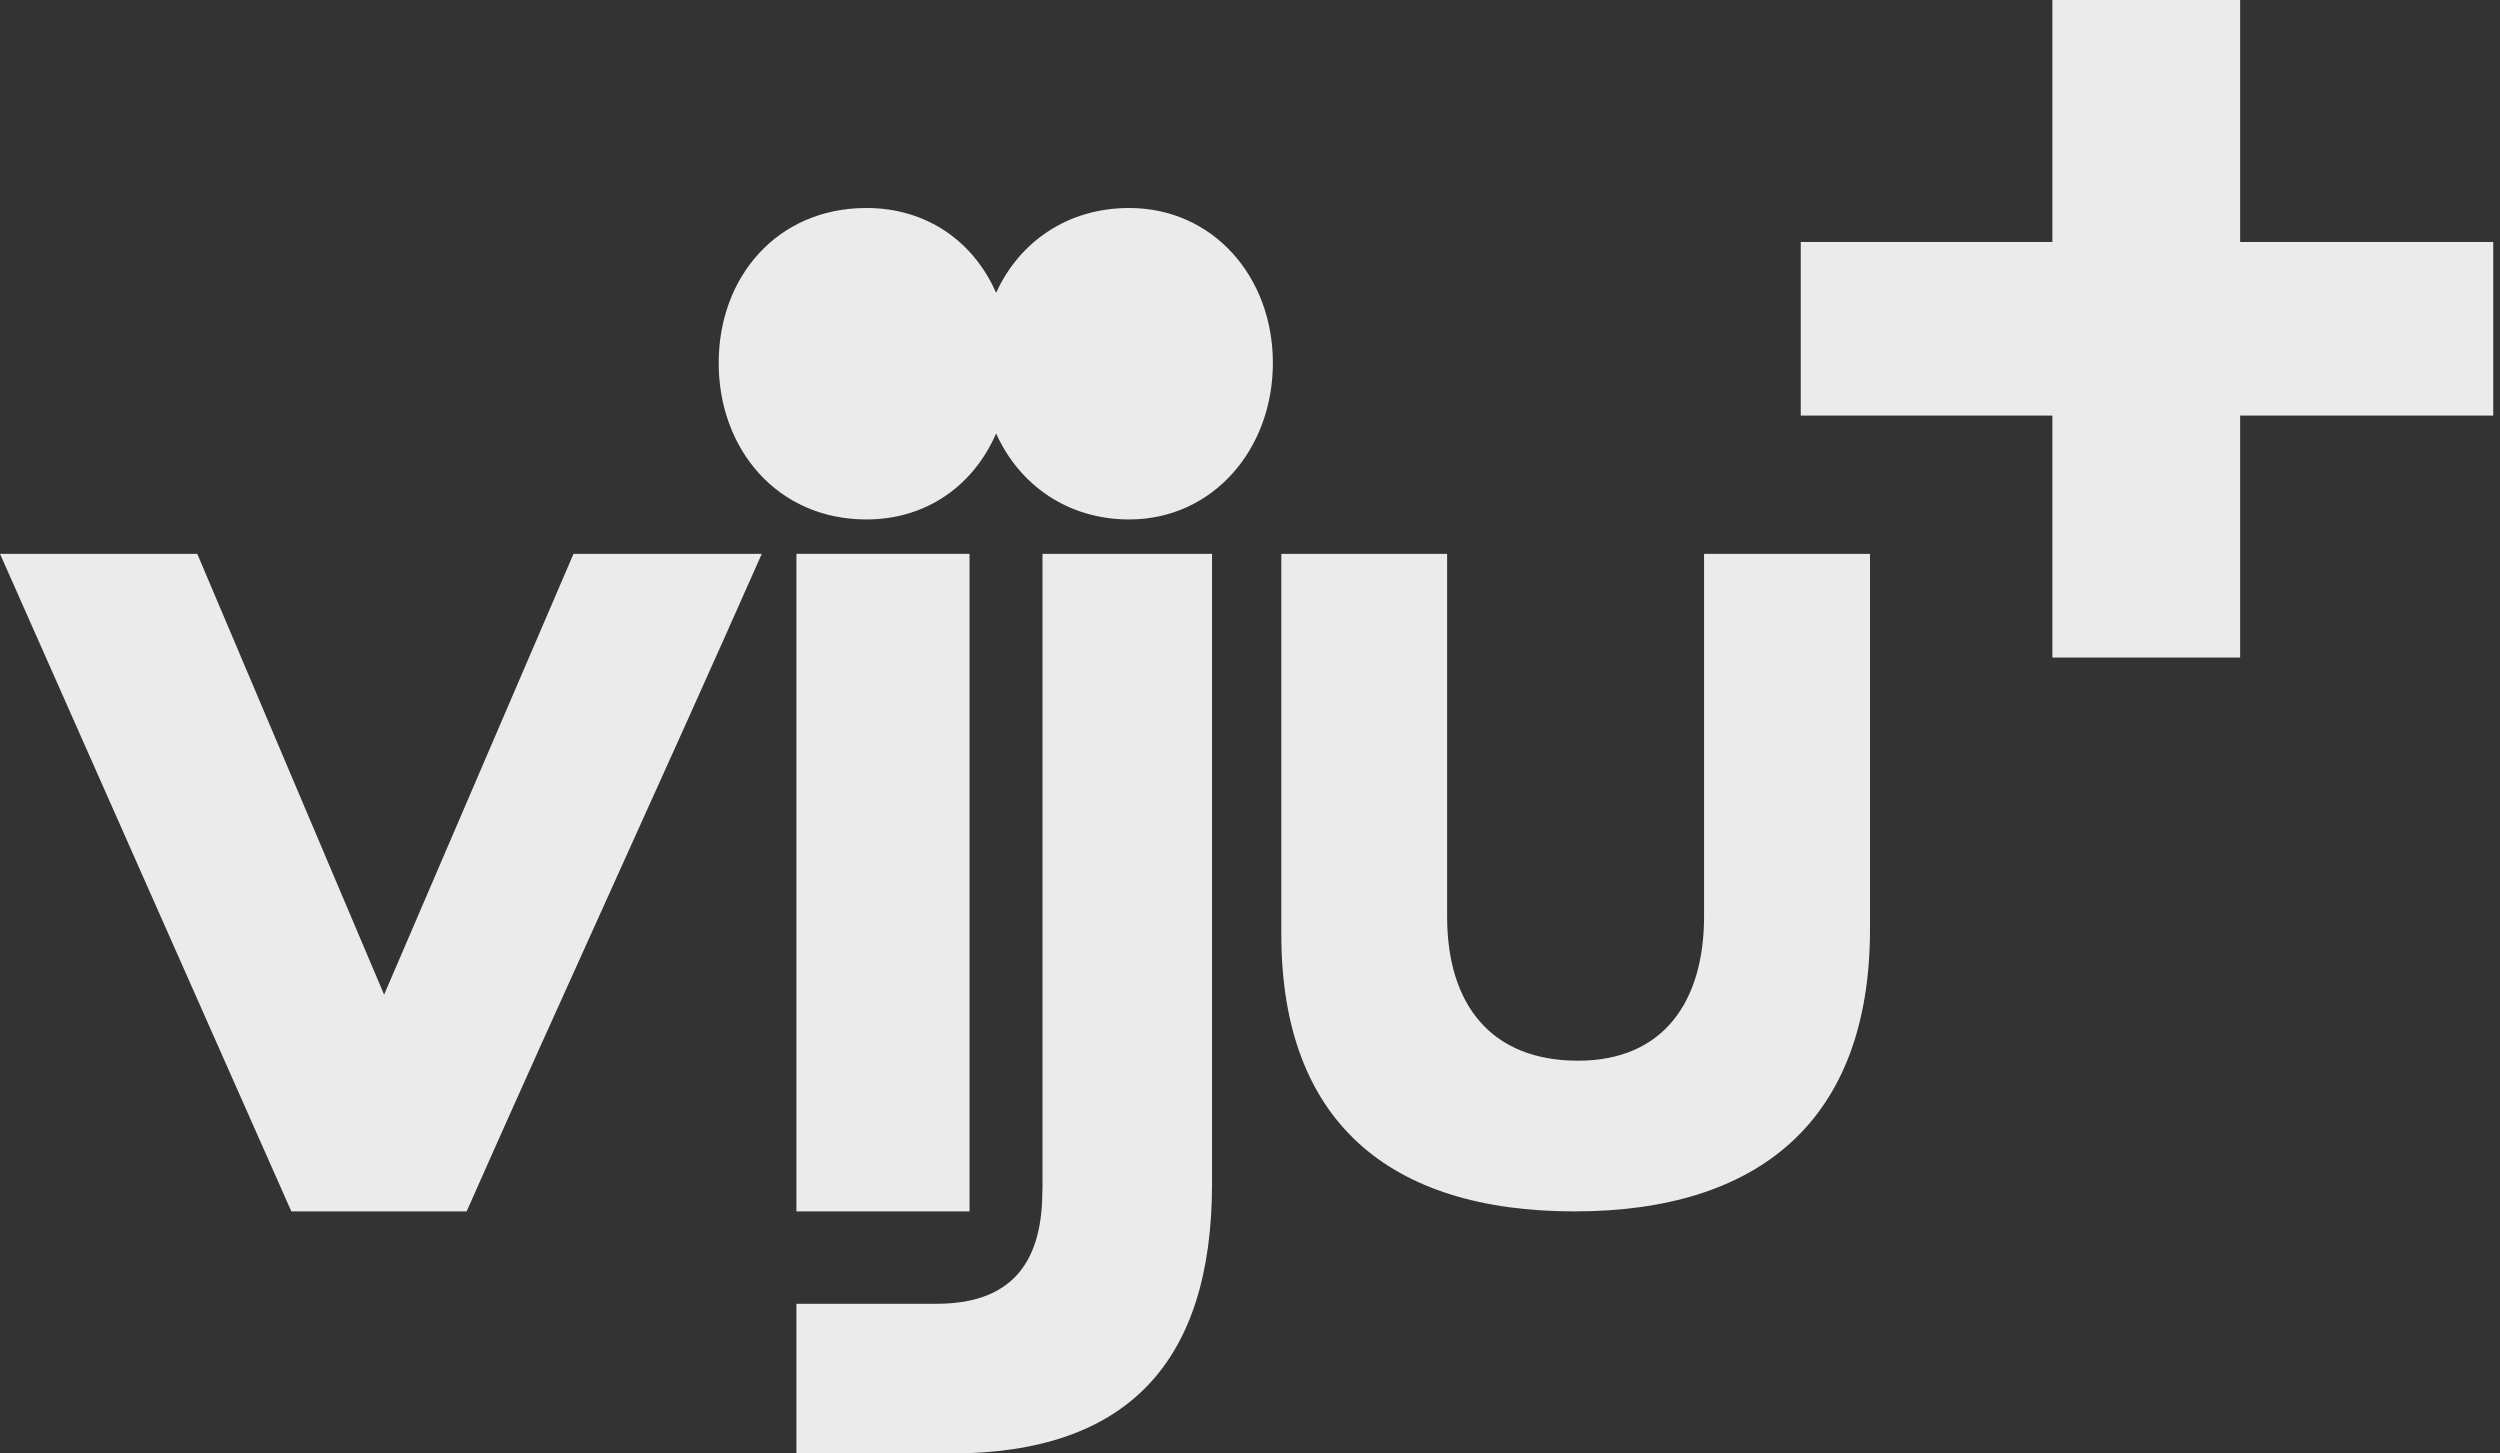 <?xml version="1.0" encoding="UTF-8"?> <svg xmlns="http://www.w3.org/2000/svg" width="86" height="50" viewBox="0 0 86 50" fill="none"><rect x="0" y="0" width="86" height="50" fill="#333333" stroke="none"/><path d="M13.215 34.221L6.786 19.052H0L10.022 41.672H16.052C19.288 34.356 22.791 26.774 26.205 19.052H19.729L13.211 34.221H13.215Z" fill="white" fill-opacity="0.9"></path><path d="M35.858 40.943C35.858 43.117 35.069 44.85 32.219 44.85H27.397V50H32.703C38.797 50 41.694 46.847 41.694 40.718V19.052H35.862V40.943H35.858Z" fill="white" fill-opacity="0.9"></path><path d="M58.62 19.052V31.525C58.62 34.424 57.246 36.488 54.285 36.488C51.325 36.488 49.781 34.598 49.781 31.525V19.052H44.077V32.14C44.077 38.595 47.809 41.672 54.158 41.672C60.507 41.672 64.328 38.552 64.328 31.966V19.052H58.62Z" fill="white" fill-opacity="0.9"></path><path d="M38.842 7.155C36.713 7.155 35.055 8.333 34.266 10.075C33.507 8.333 31.904 7.155 29.804 7.155C26.746 7.155 24.723 9.515 24.723 12.486C24.723 15.457 26.746 17.869 29.804 17.869C31.904 17.869 33.507 16.666 34.266 14.911C35.055 16.666 36.713 17.869 38.842 17.869C41.717 17.869 43.787 15.462 43.787 12.486C43.787 9.511 41.721 7.155 38.842 7.155Z" fill="white" fill-opacity="0.9"></path><path d="M33.352 19.052H27.397V41.672H33.352V19.052Z" fill="white" fill-opacity="0.9"></path><path d="M85.768 14.296H77.061V22.62H70.602V14.296H61.946V8.324H70.602V0H77.061V8.324H85.768V14.296Z" fill="white" fill-opacity="0.9"></path></svg> 